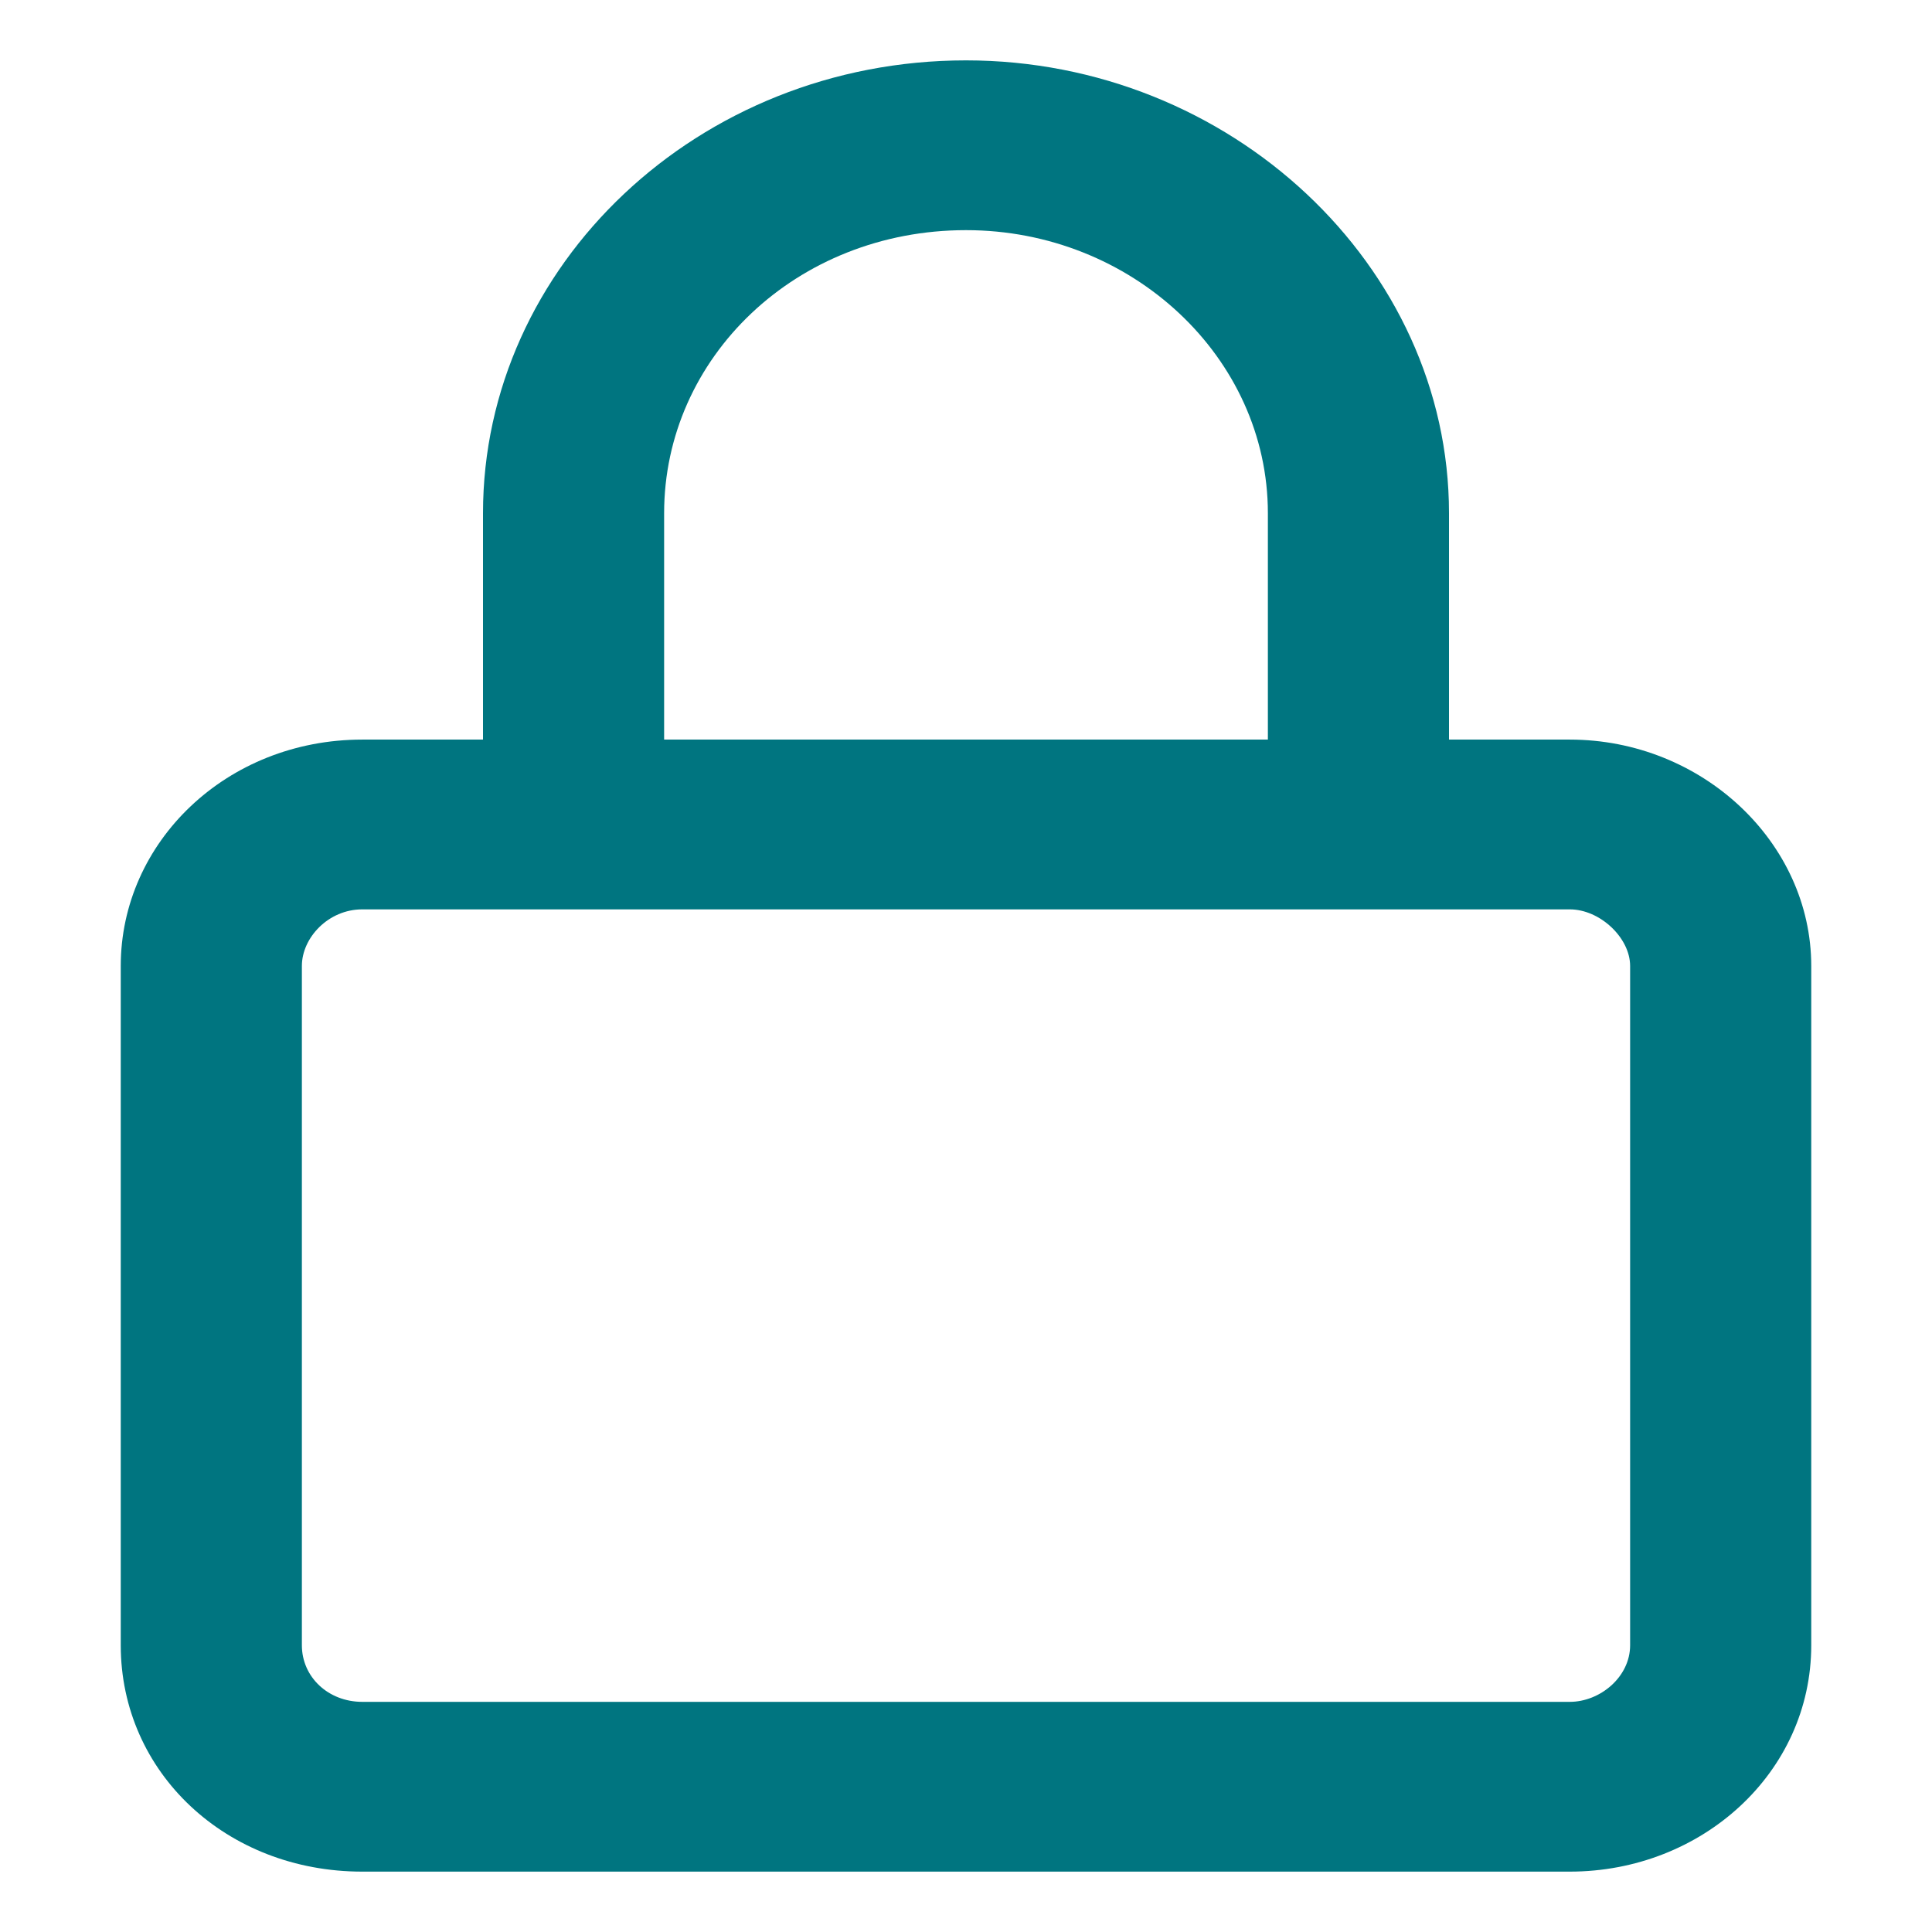 <svg width="16" height="16" viewBox="0 0 16 16" fill="none" xmlns="http://www.w3.org/2000/svg">
<path d="M5.5 4.25V6.125H10.5V4.25C10.5 2.961 9.375 1.906 8 1.906C6.594 1.906 5.5 2.961 5.5 4.25ZM4 6.125V4.25C4 2.199 5.781 0.5 8 0.5C10.188 0.5 12 2.199 12 4.25V6.125H13C14.094 6.125 15 6.975 15 8V13.625C15 14.68 14.094 15.5 13 15.5H3C1.875 15.5 1 14.68 1 13.625V8C1 6.975 1.875 6.125 3 6.125H4ZM2.5 8V13.625C2.5 13.889 2.719 14.094 3 14.094H13C13.25 14.094 13.5 13.889 13.5 13.625V8C13.5 7.766 13.25 7.531 13 7.531H3C2.719 7.531 2.5 7.766 2.5 8Z" fill="#007580"/>
</svg>
